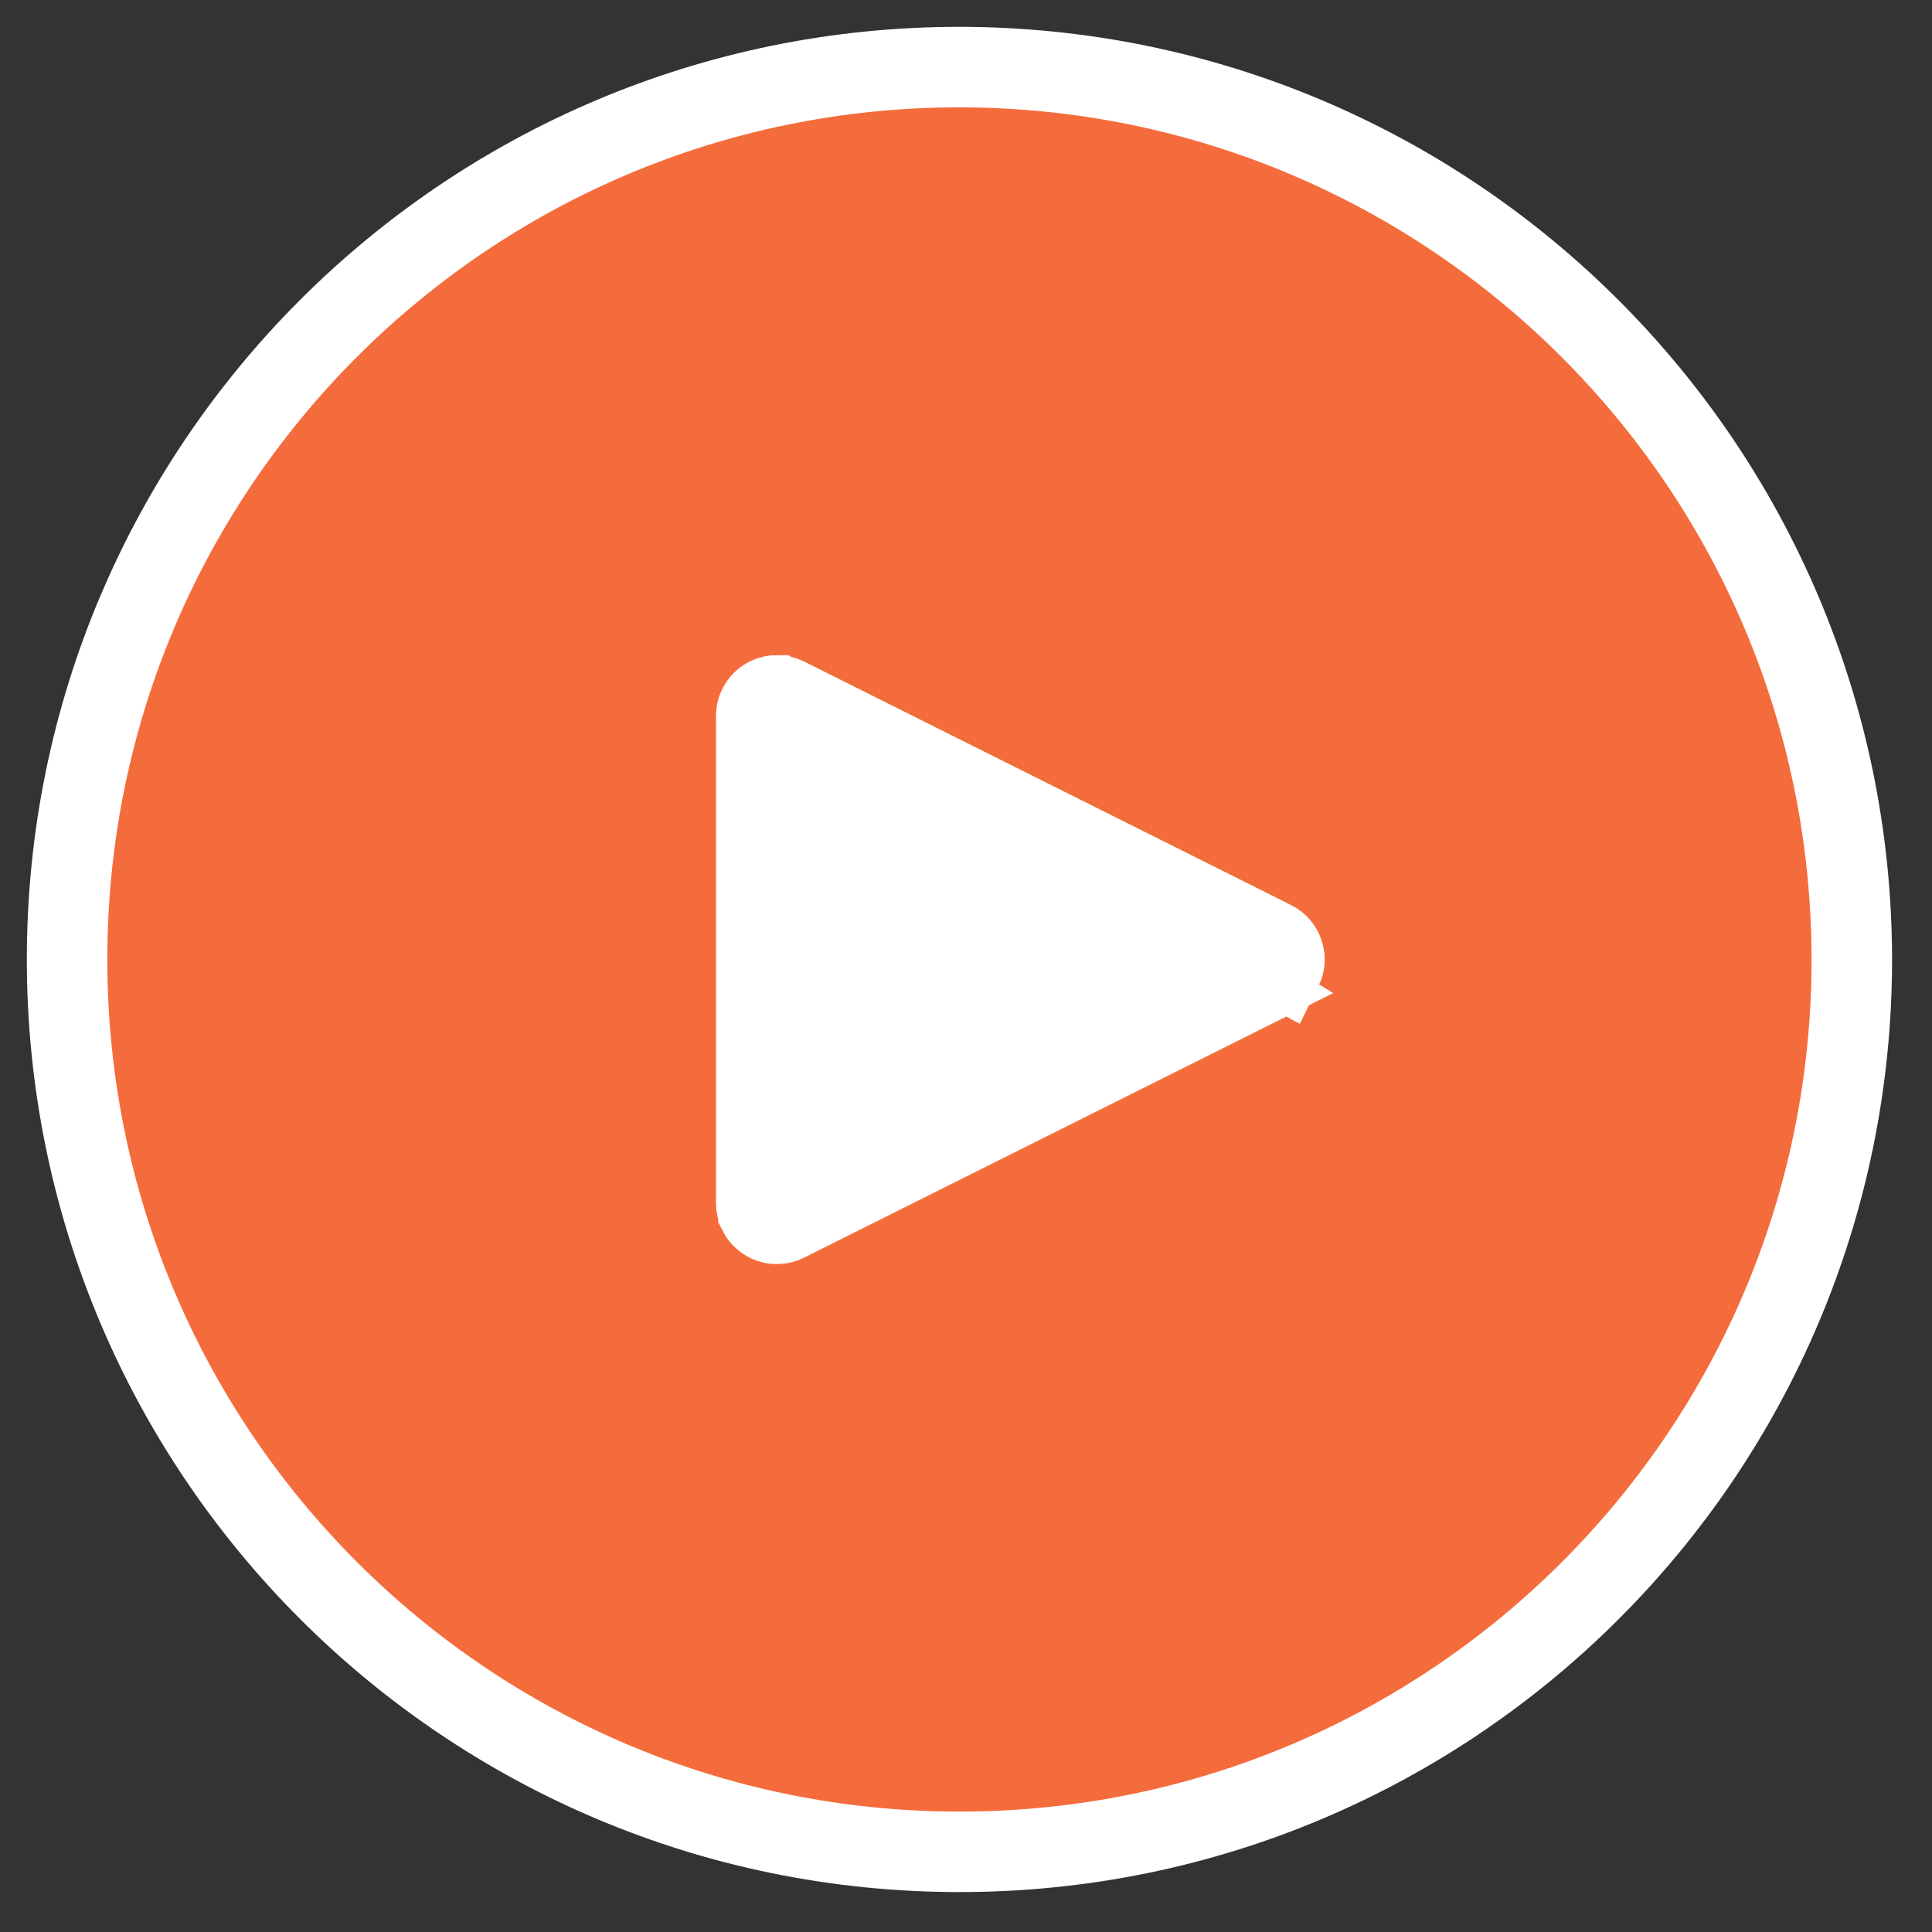 <svg width="36" height="36" viewBox="0 0 36 36" fill="none" xmlns="http://www.w3.org/2000/svg">
<rect x="0" y="0" width="36" height="36" fill="#333333" stroke="none"/>
<rect x="10.52" y="9.745" width="17.04" height="17.04" fill="white"/>
<path d="M23.894 18.049L23.894 18.049C23.988 17.86 23.911 17.629 23.721 17.534L23.72 17.534L14.647 12.997C14.647 12.997 14.647 12.997 14.647 12.997C14.594 12.971 14.535 12.957 14.475 12.957L23.894 18.049ZM23.894 18.049C23.856 18.124 23.796 18.185 23.721 18.222L23.306 18.429M23.894 18.049L23.306 18.429M23.306 18.429V18.435M23.306 18.429V18.435M23.306 18.435L14.647 22.764C14.457 22.859 14.227 22.782 14.132 22.593L14.132 22.592C14.105 22.538 14.091 22.479 14.091 22.419V22.415V13.341V13.341C14.091 13.129 14.263 12.957 14.475 12.957L23.306 18.435ZM17.879 1.25H17.878C8.695 1.25 1.25 8.695 1.25 17.878C1.25 27.061 8.695 34.506 17.878 34.506C27.061 34.506 34.506 27.061 34.506 17.878V17.877C34.496 8.698 27.058 1.26 17.879 1.25Z" fill="#F46C3C" stroke="white" stroke-width="1.5"/>
</svg>
